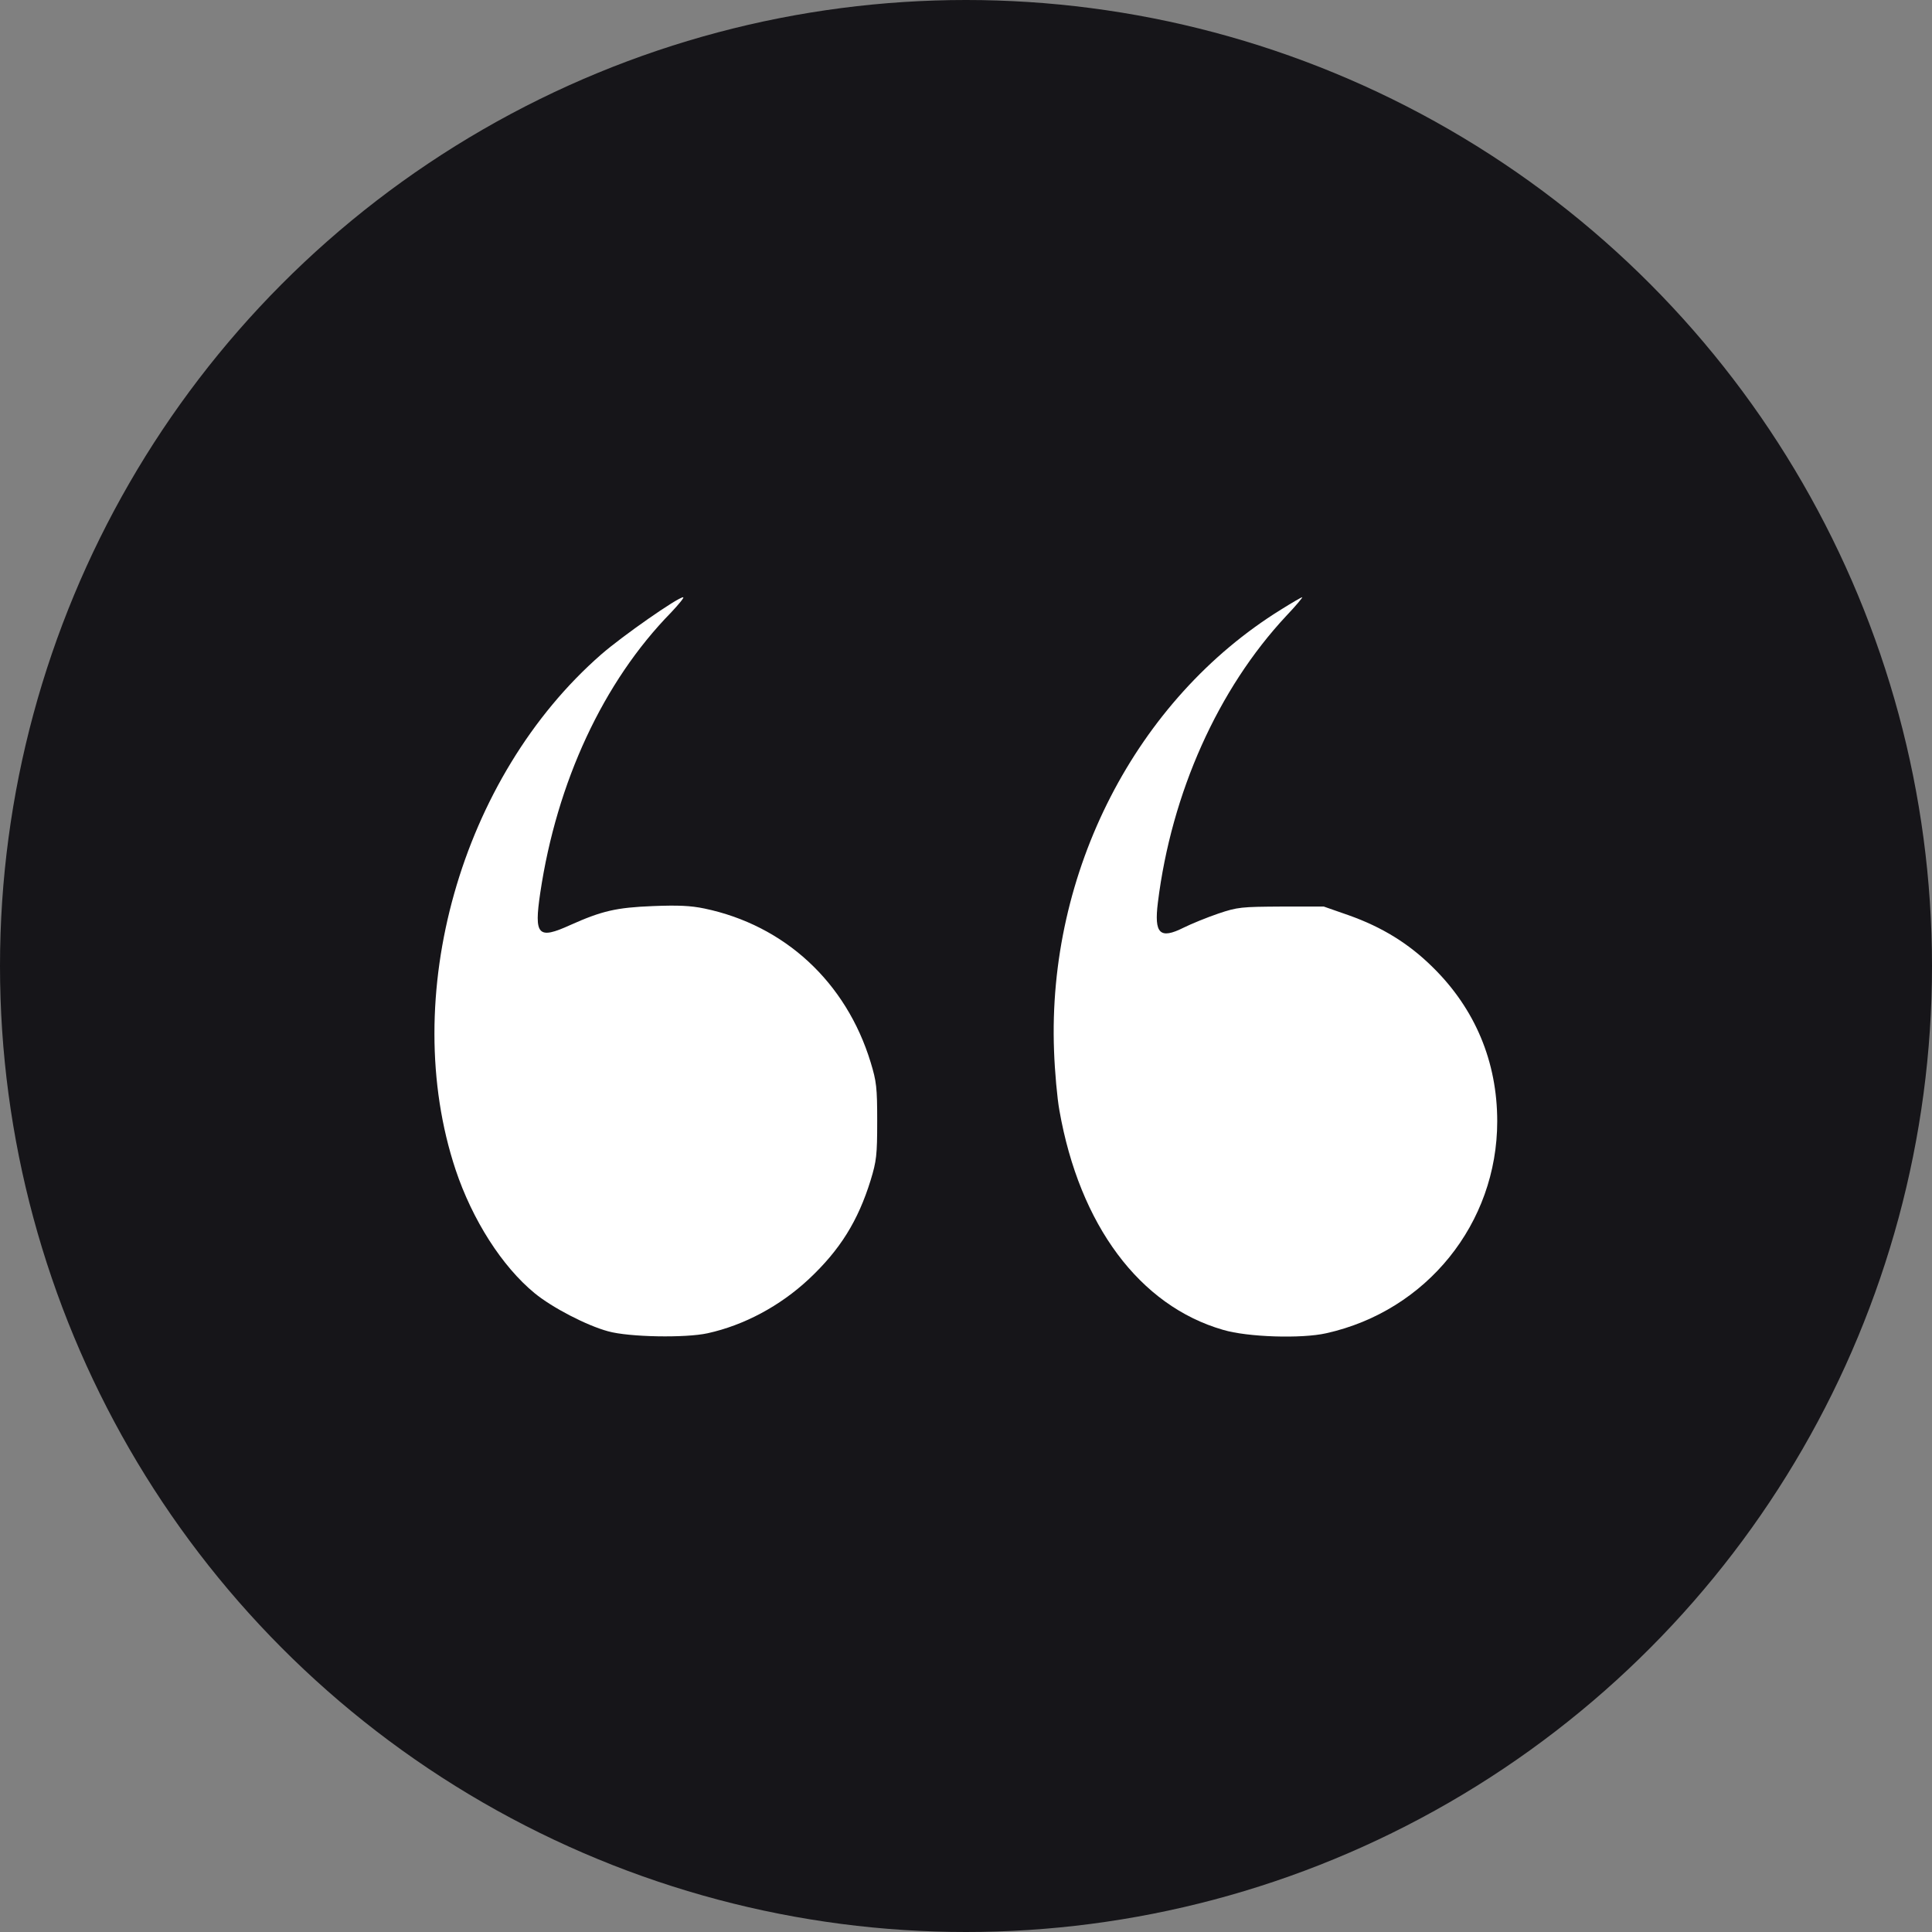 <svg width="56" height="56" viewBox="0 0 56 56" fill="none" xmlns="http://www.w3.org/2000/svg">
<rect x="0" y="0" width="56" height="56" fill="#808080" stroke="none"/>
<circle cx="28" cy="28" r="28" fill="#161519"/>
<path d="M38.441 38.645C41.352 37.998 43.398 35.46 43.398 32.5C43.398 30.777 42.759 29.244 41.528 28.035C40.839 27.353 40.066 26.875 39.095 26.53L38.371 26.277H37.141C35.98 26.284 35.875 26.291 35.312 26.481C34.982 26.594 34.532 26.777 34.307 26.889C33.618 27.234 33.449 27.065 33.562 26.158C33.956 22.98 35.306 19.97 37.281 17.854C37.562 17.559 37.766 17.312 37.745 17.312C37.717 17.312 37.443 17.474 37.127 17.671C32.929 20.273 30.355 25.272 30.552 30.461C30.573 31.059 30.644 31.839 30.707 32.184C31.291 35.509 33.034 37.851 35.453 38.547C36.163 38.758 37.724 38.807 38.441 38.645Z" fill="white"/>
<path d="M20.511 38.645C21.566 38.413 22.606 37.858 23.443 37.077C24.35 36.227 24.87 35.39 25.236 34.209C25.405 33.653 25.426 33.484 25.426 32.5C25.426 31.516 25.405 31.347 25.236 30.791C24.526 28.464 22.74 26.819 20.419 26.334C20.012 26.249 19.646 26.235 18.929 26.263C17.86 26.305 17.445 26.404 16.531 26.812C15.589 27.241 15.477 27.114 15.659 25.884C16.137 22.67 17.488 19.759 19.449 17.756C19.681 17.509 19.843 17.312 19.801 17.312C19.646 17.312 18.036 18.438 17.431 18.965C13.353 22.523 11.546 28.907 13.206 33.906C13.691 35.355 14.548 36.705 15.498 37.485C16.004 37.9 17.002 38.42 17.628 38.589C18.233 38.758 19.871 38.786 20.511 38.645Z" fill="white"/>
</svg>

